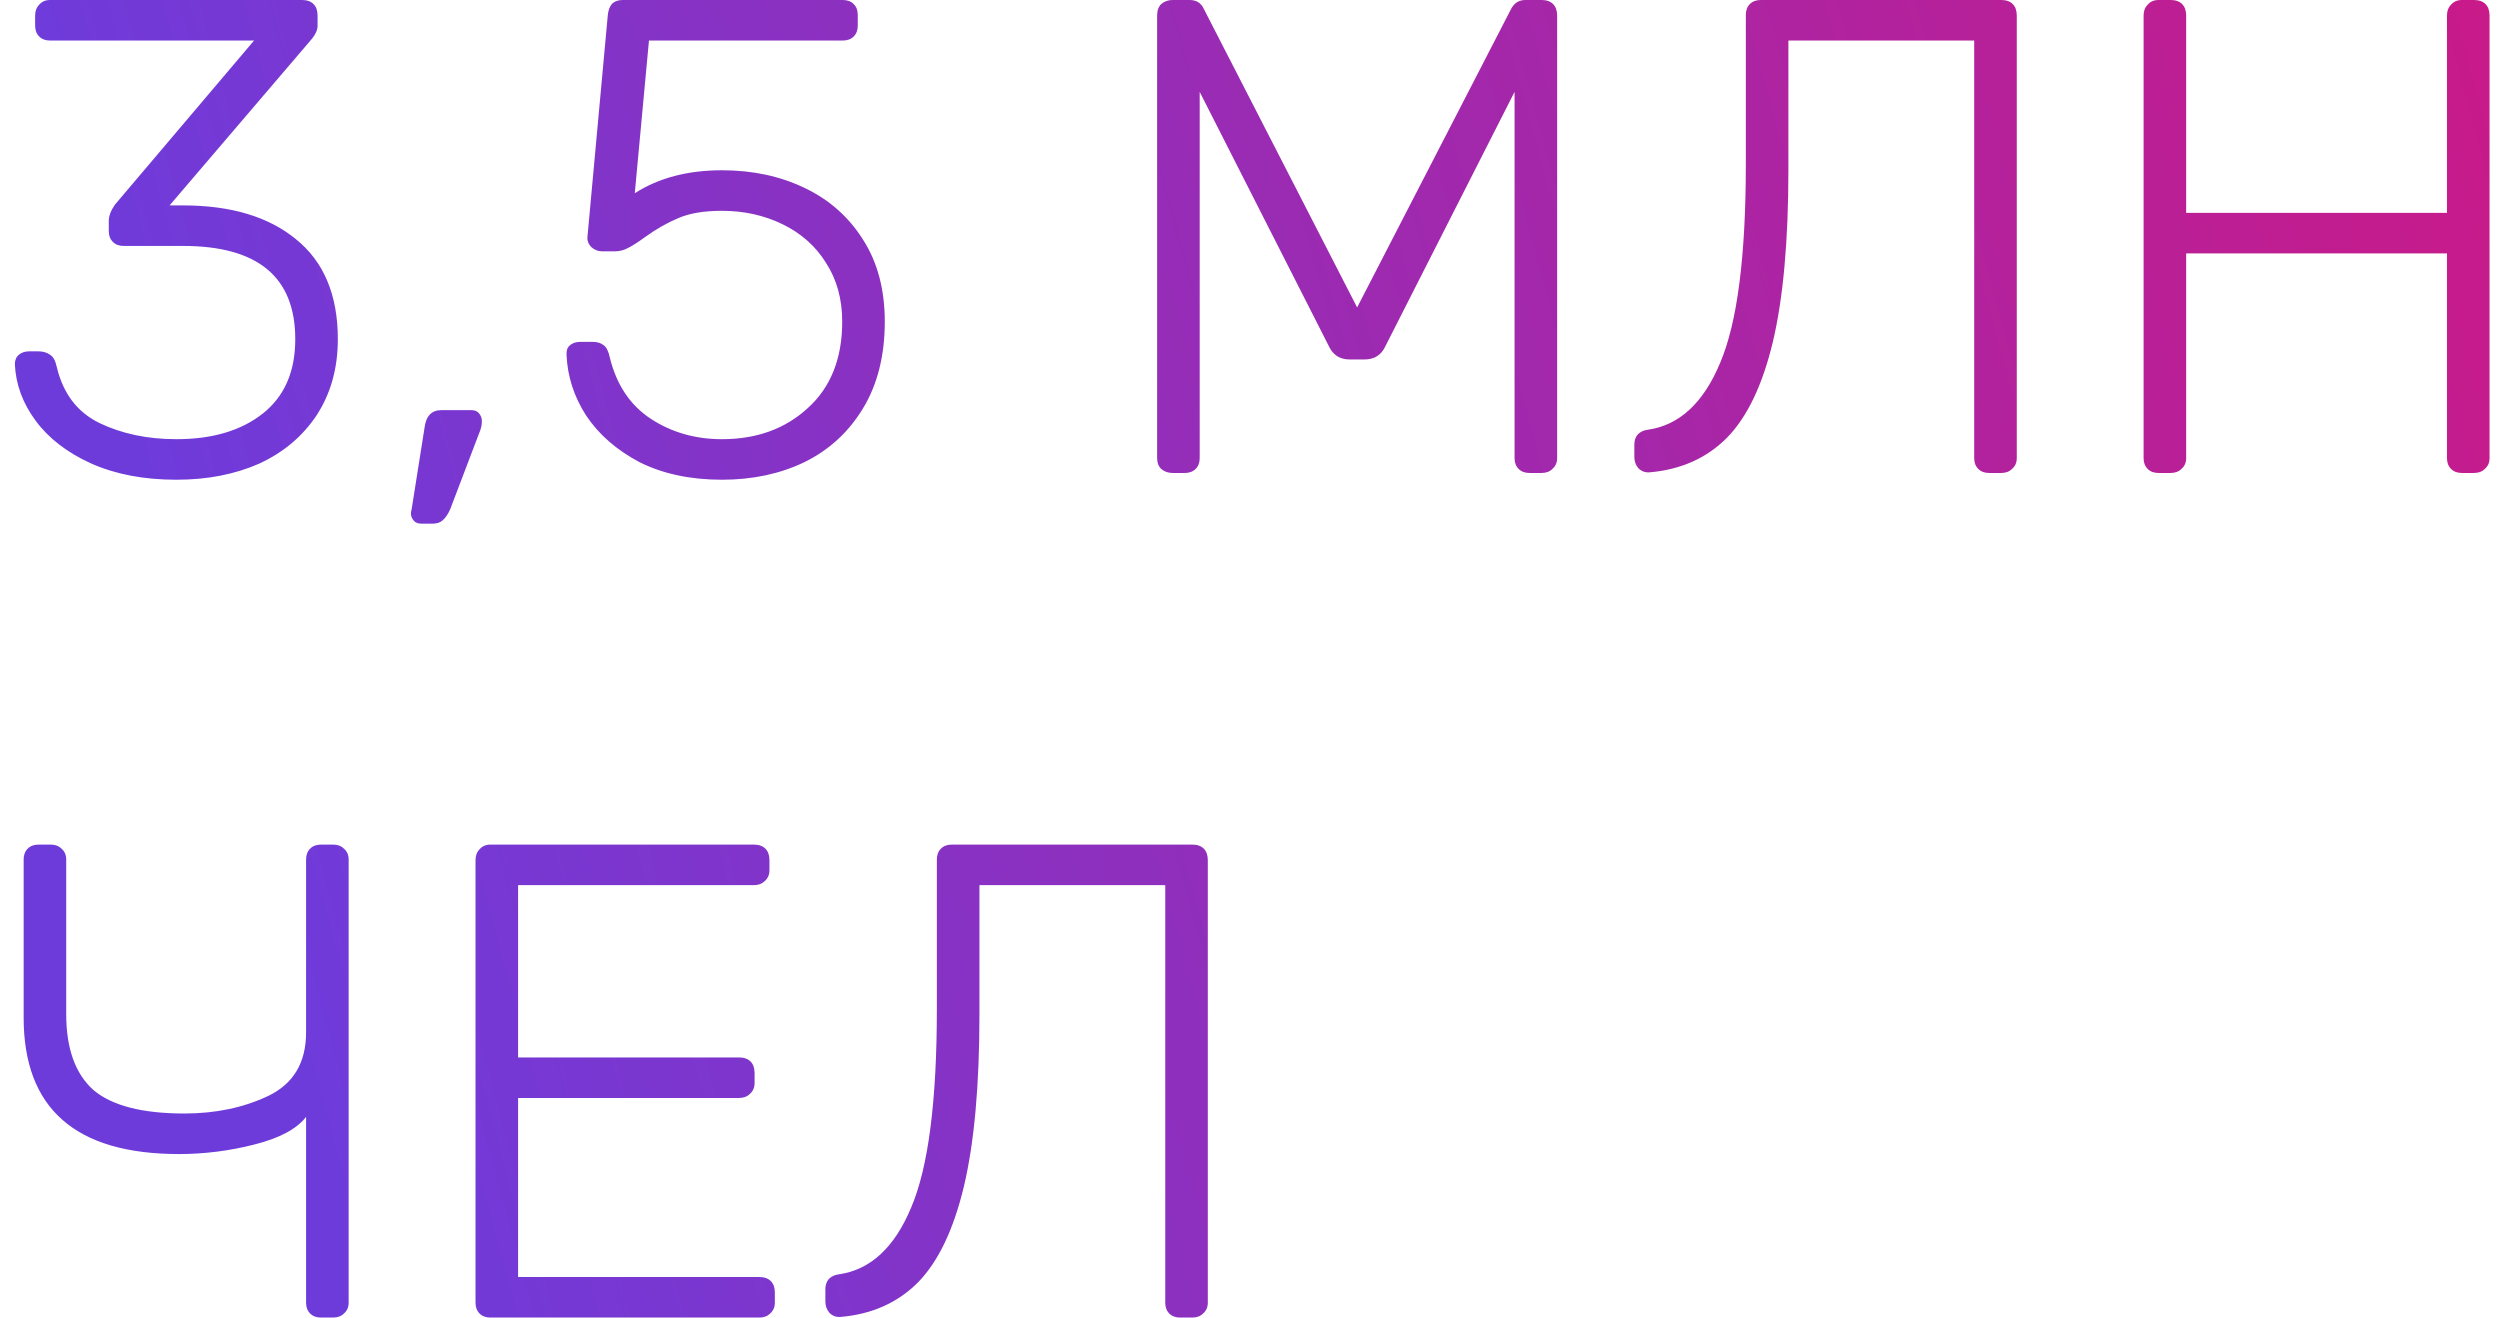<?xml version="1.0" encoding="UTF-8"?> <svg xmlns="http://www.w3.org/2000/svg" width="148" height="78" viewBox="0 0 148 78" fill="none"> <path d="M10.44 28.4C8.52 28.4 6.84 28.08 5.4 27.44C3.987 26.8 2.893 25.96 2.12 24.92C1.347 23.88 0.933 22.76 0.88 21.56C0.88 21.32 0.96 21.133 1.12 21C1.28 20.867 1.48 20.8 1.72 20.8H2.28C2.547 20.8 2.773 20.867 2.96 21C3.147 21.107 3.28 21.347 3.36 21.72C3.733 23.293 4.573 24.4 5.88 25.04C7.213 25.68 8.733 26 10.44 26C12.573 26 14.28 25.493 15.56 24.48C16.84 23.467 17.48 22 17.48 20.08C17.48 16.4 15.267 14.56 10.84 14.56H7.32C7.053 14.56 6.84 14.48 6.68 14.32C6.52 14.16 6.44 13.947 6.44 13.68V13.08C6.44 12.787 6.56 12.467 6.8 12.12L15.04 2.4H2.96C2.693 2.4 2.48 2.32 2.32 2.16C2.16 2 2.08 1.787 2.08 1.52V0.92C2.08 0.653 2.16 0.44 2.32 0.28C2.48 0.093 2.693 -1.90735e-06 2.96 -1.90735e-06H17.88C18.173 -1.90735e-06 18.4 0.08 18.56 0.24C18.72 0.4 18.8 0.627 18.8 0.92V1.52C18.8 1.76 18.693 2.013 18.48 2.28L10.04 12.16H10.84C13.667 12.16 15.893 12.827 17.52 14.16C19.173 15.493 20 17.467 20 20.08C20 21.787 19.587 23.28 18.76 24.56C17.933 25.813 16.8 26.773 15.36 27.44C13.92 28.08 12.28 28.4 10.44 28.4ZM24.927 31C24.713 31 24.553 30.92 24.447 30.76C24.367 30.653 24.327 30.533 24.327 30.4C24.327 30.32 24.34 30.24 24.367 30.16L25.127 25.36C25.207 24.64 25.54 24.28 26.127 24.28H27.927C28.113 24.28 28.26 24.347 28.367 24.48C28.474 24.613 28.527 24.76 28.527 24.92C28.527 25.16 28.474 25.4 28.367 25.64L26.647 30.16C26.514 30.453 26.367 30.667 26.207 30.8C26.073 30.933 25.873 31 25.607 31H24.927ZM42.739 28.4C40.872 28.4 39.246 28.053 37.859 27.36C36.499 26.64 35.446 25.72 34.699 24.6C33.979 23.48 33.592 22.28 33.539 21V20.92C33.539 20.707 33.606 20.547 33.739 20.44C33.899 20.307 34.099 20.24 34.339 20.24H35.099C35.366 20.24 35.579 20.307 35.739 20.44C35.899 20.547 36.019 20.787 36.099 21.16C36.499 22.787 37.312 24 38.539 24.8C39.766 25.6 41.166 26 42.739 26C44.792 26 46.486 25.387 47.819 24.16C49.179 22.933 49.859 21.227 49.859 19.04C49.859 17.707 49.539 16.547 48.899 15.56C48.286 14.573 47.432 13.813 46.339 13.28C45.246 12.747 44.046 12.48 42.739 12.48C41.672 12.48 40.806 12.627 40.139 12.92C39.499 13.187 38.846 13.56 38.179 14.04C37.779 14.333 37.446 14.547 37.179 14.68C36.939 14.813 36.672 14.88 36.379 14.88H35.659C35.419 14.88 35.206 14.8 35.019 14.64C34.832 14.453 34.752 14.24 34.779 14L35.979 0.92C36.006 0.627 36.086 0.4 36.219 0.24C36.379 0.08 36.592 -1.90735e-06 36.859 -1.90735e-06H49.899C50.166 -1.90735e-06 50.379 0.08 50.539 0.24C50.699 0.4 50.779 0.613 50.779 0.88V1.52C50.779 1.787 50.699 2 50.539 2.16C50.379 2.32 50.166 2.4 49.899 2.4H38.419L37.579 11.44C38.992 10.533 40.712 10.08 42.739 10.08C44.552 10.08 46.179 10.427 47.619 11.12C49.086 11.813 50.246 12.84 51.099 14.2C51.952 15.533 52.379 17.147 52.379 19.04C52.379 21.04 51.952 22.747 51.099 24.16C50.246 25.573 49.086 26.64 47.619 27.36C46.179 28.053 44.552 28.4 42.739 28.4ZM69.422 28C69.156 28 68.929 27.92 68.742 27.76C68.582 27.6 68.502 27.387 68.502 27.12V0.92C68.502 0.627 68.582 0.4 68.742 0.24C68.929 0.08 69.156 -1.90735e-06 69.422 -1.90735e-06H70.422C70.822 -1.90735e-06 71.102 0.173 71.262 0.52L80.342 18.2L89.462 0.52C89.649 0.173 89.929 -1.90735e-06 90.302 -1.90735e-06H91.262C91.555 -1.90735e-06 91.782 0.08 91.942 0.24C92.102 0.4 92.182 0.627 92.182 0.92V27.12C92.182 27.387 92.089 27.6 91.902 27.76C91.742 27.92 91.529 28 91.262 28H90.542C90.275 28 90.062 27.92 89.902 27.76C89.742 27.6 89.662 27.387 89.662 27.12V5.44L82.022 20.48C81.782 21.013 81.369 21.28 80.782 21.28H79.902C79.316 21.28 78.902 21.013 78.662 20.48L71.022 5.44V27.12C71.022 27.387 70.942 27.6 70.782 27.76C70.622 27.92 70.409 28 70.142 28H69.422ZM117.753 28C117.486 28 117.273 27.92 117.113 27.76C116.953 27.6 116.873 27.387 116.873 27.12V2.4H105.873V10.04C105.873 14.253 105.566 17.653 104.953 20.24C104.34 22.8 103.433 24.693 102.233 25.92C101.033 27.12 99.513 27.8 97.673 27.96C97.406 27.987 97.18 27.907 96.993 27.72C96.833 27.533 96.753 27.307 96.753 27.04V26.32C96.753 26.08 96.82 25.88 96.953 25.72C97.113 25.56 97.313 25.467 97.553 25.44C99.42 25.173 100.846 23.853 101.833 21.48C102.846 19.107 103.353 15.187 103.353 9.72V0.88C103.353 0.613 103.433 0.4 103.593 0.24C103.753 0.08 103.966 -1.90735e-06 104.233 -1.90735e-06H118.473C118.766 -1.90735e-06 118.993 0.08 119.153 0.24C119.313 0.4 119.393 0.627 119.393 0.92V27.12C119.393 27.387 119.3 27.6 119.113 27.76C118.953 27.92 118.74 28 118.473 28H117.753ZM127.781 28C127.514 28 127.301 27.92 127.141 27.76C126.981 27.6 126.901 27.387 126.901 27.12V0.92C126.901 0.653 126.981 0.44 127.141 0.28C127.301 0.093 127.514 -1.90735e-06 127.781 -1.90735e-06H128.501C128.794 -1.90735e-06 129.021 0.08 129.181 0.24C129.341 0.4 129.421 0.627 129.421 0.92V12.6H144.861V0.92C144.861 0.653 144.941 0.44 145.101 0.28C145.261 0.093 145.474 -1.90735e-06 145.741 -1.90735e-06H146.461C146.754 -1.90735e-06 146.981 0.08 147.141 0.24C147.301 0.4 147.381 0.627 147.381 0.92V27.12C147.381 27.387 147.287 27.6 147.101 27.76C146.941 27.92 146.727 28 146.461 28H145.741C145.474 28 145.261 27.92 145.101 27.76C144.941 27.6 144.861 27.387 144.861 27.12V15H129.421V27.12C129.421 27.387 129.327 27.6 129.141 27.76C128.981 27.92 128.767 28 128.501 28H127.781ZM19 78C18.733 78 18.52 77.92 18.36 77.76C18.2 77.6 18.12 77.387 18.12 77.12V66.12C17.56 66.84 16.533 67.387 15.04 67.76C13.573 68.133 12.093 68.32 10.6 68.32C4.467 68.32 1.4 65.627 1.4 60.24V50.88C1.4 50.613 1.48 50.4 1.64 50.24C1.8 50.08 2.013 50 2.28 50H3C3.267 50 3.48 50.08 3.64 50.24C3.827 50.4 3.92 50.613 3.92 50.88V60.04C3.92 62.067 4.453 63.56 5.52 64.52C6.613 65.453 8.413 65.92 10.92 65.92C12.76 65.92 14.413 65.573 15.88 64.88C17.373 64.16 18.12 62.907 18.12 61.12V50.88C18.12 50.613 18.2 50.4 18.36 50.24C18.52 50.08 18.733 50 19 50H19.72C19.987 50 20.2 50.08 20.36 50.24C20.547 50.4 20.64 50.613 20.64 50.88V77.12C20.64 77.387 20.547 77.6 20.36 77.76C20.2 77.92 19.987 78 19.72 78H19ZM29.031 78C28.764 78 28.551 77.92 28.391 77.76C28.231 77.6 28.151 77.387 28.151 77.12V50.92C28.151 50.653 28.231 50.44 28.391 50.28C28.551 50.093 28.764 50 29.031 50H44.631C44.924 50 45.151 50.08 45.311 50.24C45.471 50.4 45.551 50.627 45.551 50.92V51.52C45.551 51.787 45.457 52 45.271 52.16C45.111 52.32 44.897 52.4 44.631 52.4H30.671V62.6H43.751C44.044 62.6 44.271 62.68 44.431 62.84C44.591 63 44.671 63.227 44.671 63.52V64.12C44.671 64.387 44.577 64.6 44.391 64.76C44.231 64.92 44.017 65 43.751 65H30.671V75.6H44.951C45.244 75.6 45.471 75.68 45.631 75.84C45.791 76 45.871 76.227 45.871 76.52V77.12C45.871 77.387 45.777 77.6 45.591 77.76C45.431 77.92 45.217 78 44.951 78H29.031ZM69.862 78C69.596 78 69.382 77.92 69.222 77.76C69.062 77.6 68.983 77.387 68.983 77.12V52.4H57.983V60.04C57.983 64.253 57.676 67.653 57.062 70.24C56.449 72.8 55.542 74.693 54.343 75.92C53.142 77.12 51.623 77.8 49.782 77.96C49.516 77.987 49.289 77.907 49.102 77.72C48.943 77.533 48.862 77.307 48.862 77.04V76.32C48.862 76.08 48.929 75.88 49.062 75.72C49.222 75.56 49.422 75.467 49.663 75.44C51.529 75.173 52.956 73.853 53.943 71.48C54.956 69.107 55.462 65.187 55.462 59.72V50.88C55.462 50.613 55.542 50.4 55.703 50.24C55.862 50.08 56.076 50 56.343 50H70.582C70.876 50 71.103 50.08 71.263 50.24C71.422 50.4 71.502 50.627 71.502 50.92V77.12C71.502 77.387 71.409 77.6 71.222 77.76C71.062 77.92 70.849 78 70.582 78H69.862Z" fill="url(#paint0_linear)"></path> <defs> <linearGradient id="paint0_linear" x1="165.562" y1="-11" x2="9.172" y2="31.297" gradientUnits="userSpaceOnUse"> <stop stop-color="#D6157D"></stop> <stop offset="1" stop-color="#6E3BDB"></stop> </linearGradient> </defs> </svg> 